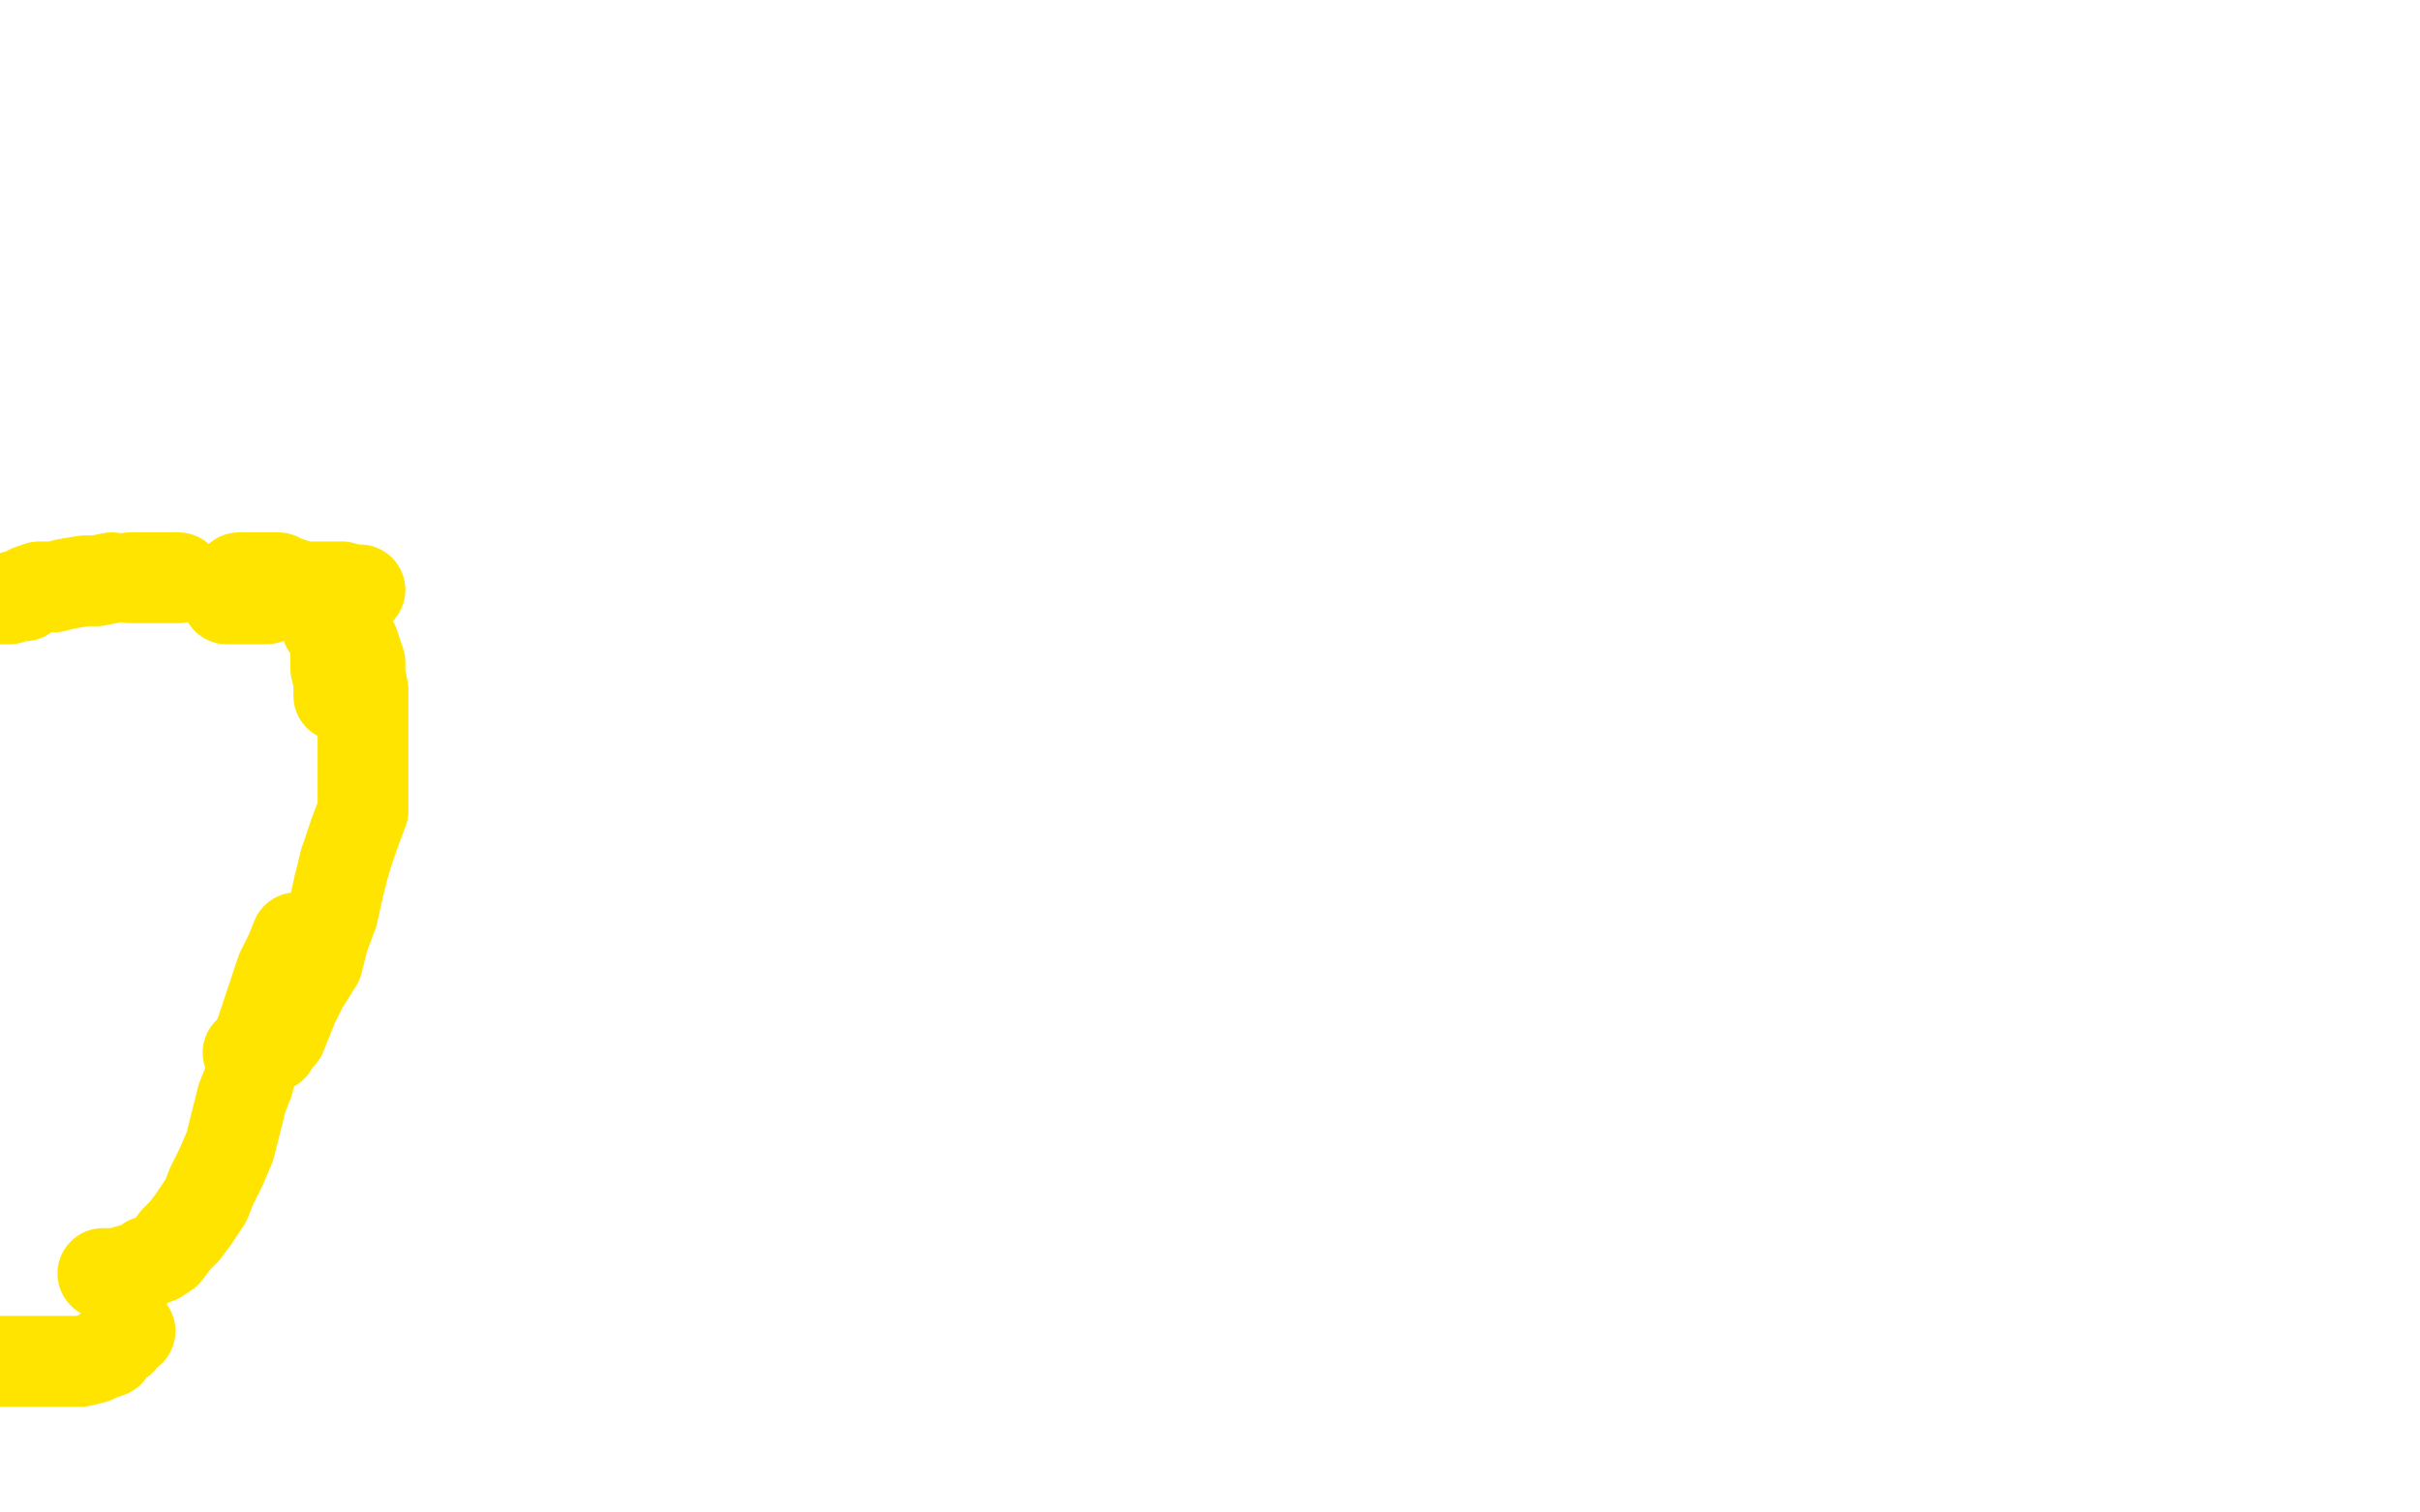 <?xml version="1.0" standalone="no"?>
<!DOCTYPE svg PUBLIC "-//W3C//DTD SVG 1.1//EN"
"http://www.w3.org/Graphics/SVG/1.1/DTD/svg11.dtd">

<svg width="800" height="500" version="1.1" xmlns="http://www.w3.org/2000/svg" xmlns:xlink="http://www.w3.org/1999/xlink" style="stroke-antialiasing: false"><desc>This SVG has been created on https://colorillo.com/</desc><rect x='0' y='0' width='800' height='500' style='fill: rgb(255,255,255); stroke-width:0' /><polyline points="0,198 3,198 3,198 5,197 5,197 8,197 8,197 10,195 10,195 13,194 13,194 18,194 18,194 22,193 22,193 28,192 28,192 32,192 32,192 37,191 37,191" style="fill: none; stroke: #ffe400; stroke-width: 30; stroke-linejoin: round; stroke-linecap: round; stroke-antialiasing: false; stroke-antialias: 0; opacity: 1.0"/>
<polyline points="43,191 44,191 44,191 47,191 47,191 51,191 51,191 59,191 59,191" style="fill: none; stroke: #ffe400; stroke-width: 30; stroke-linejoin: round; stroke-linecap: round; stroke-antialiasing: false; stroke-antialias: 0; opacity: 1.0"/>
<polyline points="75,198 76,198 76,198 78,198 78,198 81,198 81,198 85,198 85,198 88,198 88,198" style="fill: none; stroke: #ffe400; stroke-width: 30; stroke-linejoin: round; stroke-linecap: round; stroke-antialiasing: false; stroke-antialias: 0; opacity: 1.0"/>
<polyline points="115,195 116,195 118,195 119,195" style="fill: none; stroke: #ffe400; stroke-width: 30; stroke-linejoin: round; stroke-linecap: round; stroke-antialiasing: false; stroke-antialias: 0; opacity: 1.0"/>
<polyline points="75,196 76,196 76,196 78,196 78,196 80,195 80,195 82,195 82,195 85,194 85,194 88,194 88,194 93,194 93,194 97,194 97,194 102,194 102,194 107,194 107,194 110,194 110,194 113,194 113,194 115,195 115,195" style="fill: none; stroke: #ffe400; stroke-width: 30; stroke-linejoin: round; stroke-linecap: round; stroke-antialiasing: false; stroke-antialias: 0; opacity: 1.0"/>
<polyline points="107,202 108,204 108,207 110,210 111,212 111,215 111,217 111,221 112,225 112,228 112,230" style="fill: none; stroke: #ffe400; stroke-width: 30; stroke-linejoin: round; stroke-linecap: round; stroke-antialiasing: false; stroke-antialias: 0; opacity: 1.0"/>
<polyline points="79,191 80,191 80,191 82,191 82,191 85,191 85,191 87,191 87,191 90,191 90,191 92,191 92,191 94,192 94,192 97,193 97,193 99,194 99,194 101,196 101,196 102,197 102,197 104,200 104,200 107,202 107,202" style="fill: none; stroke: #ffe400; stroke-width: 30; stroke-linejoin: round; stroke-linecap: round; stroke-antialiasing: false; stroke-antialias: 0; opacity: 1.0"/>
<polyline points="114,285 112,293 110,302 107,310 105,318 100,326 97,332 95,337 93,342 91,344 90,346 88,347 87,348 86,348" style="fill: none; stroke: #ffe400; stroke-width: 30; stroke-linejoin: round; stroke-linecap: round; stroke-antialiasing: false; stroke-antialias: 0; opacity: 1.0"/>
<polyline points="116,212 117,213 117,213 118,216 118,216 119,219 119,219 119,223 119,223 120,228 120,228 120,233 120,233 120,239 120,239 120,246 120,246 120,251 120,251 120,259 120,259 120,268 120,268 117,276 117,276 114,285 114,285" style="fill: none; stroke: #ffe400; stroke-width: 30; stroke-linejoin: round; stroke-linecap: round; stroke-antialiasing: false; stroke-antialias: 0; opacity: 1.0"/>
<polyline points="86,348 84,348 82,348" style="fill: none; stroke: #ffe400; stroke-width: 30; stroke-linejoin: round; stroke-linecap: round; stroke-antialiasing: false; stroke-antialias: 0; opacity: 1.0"/>
<polyline points="98,310 96,315 96,315 93,321 93,321 91,327 91,327 88,336 88,336 86,342 86,342 84,350 84,350 82,358 82,358 80,363 80,363 78,371 78,371 76,379 76,379 73,386 73,386 70,392 70,392 68,397 68,397 64,403 61,407 58,410 55,414 52,416 49,417 46,419 42,420 39,421 37,421 35,421 34,421" style="fill: none; stroke: #ffe400; stroke-width: 30; stroke-linejoin: round; stroke-linecap: round; stroke-antialiasing: false; stroke-antialias: 0; opacity: 1.0"/>
<polyline points="43,440 41,441 41,441 40,443 40,443 37,445 37,445 36,447 36,447 33,448 33,448 31,449 31,449 27,450 27,450 23,450 23,450 19,450 19,450 15,450 15,450 9,450 9,450 5,450 5,450 2,450 2,450 1,450 0,450" style="fill: none; stroke: #ffe400; stroke-width: 30; stroke-linejoin: round; stroke-linecap: round; stroke-antialiasing: false; stroke-antialias: 0; opacity: 1.0"/>
</svg>
